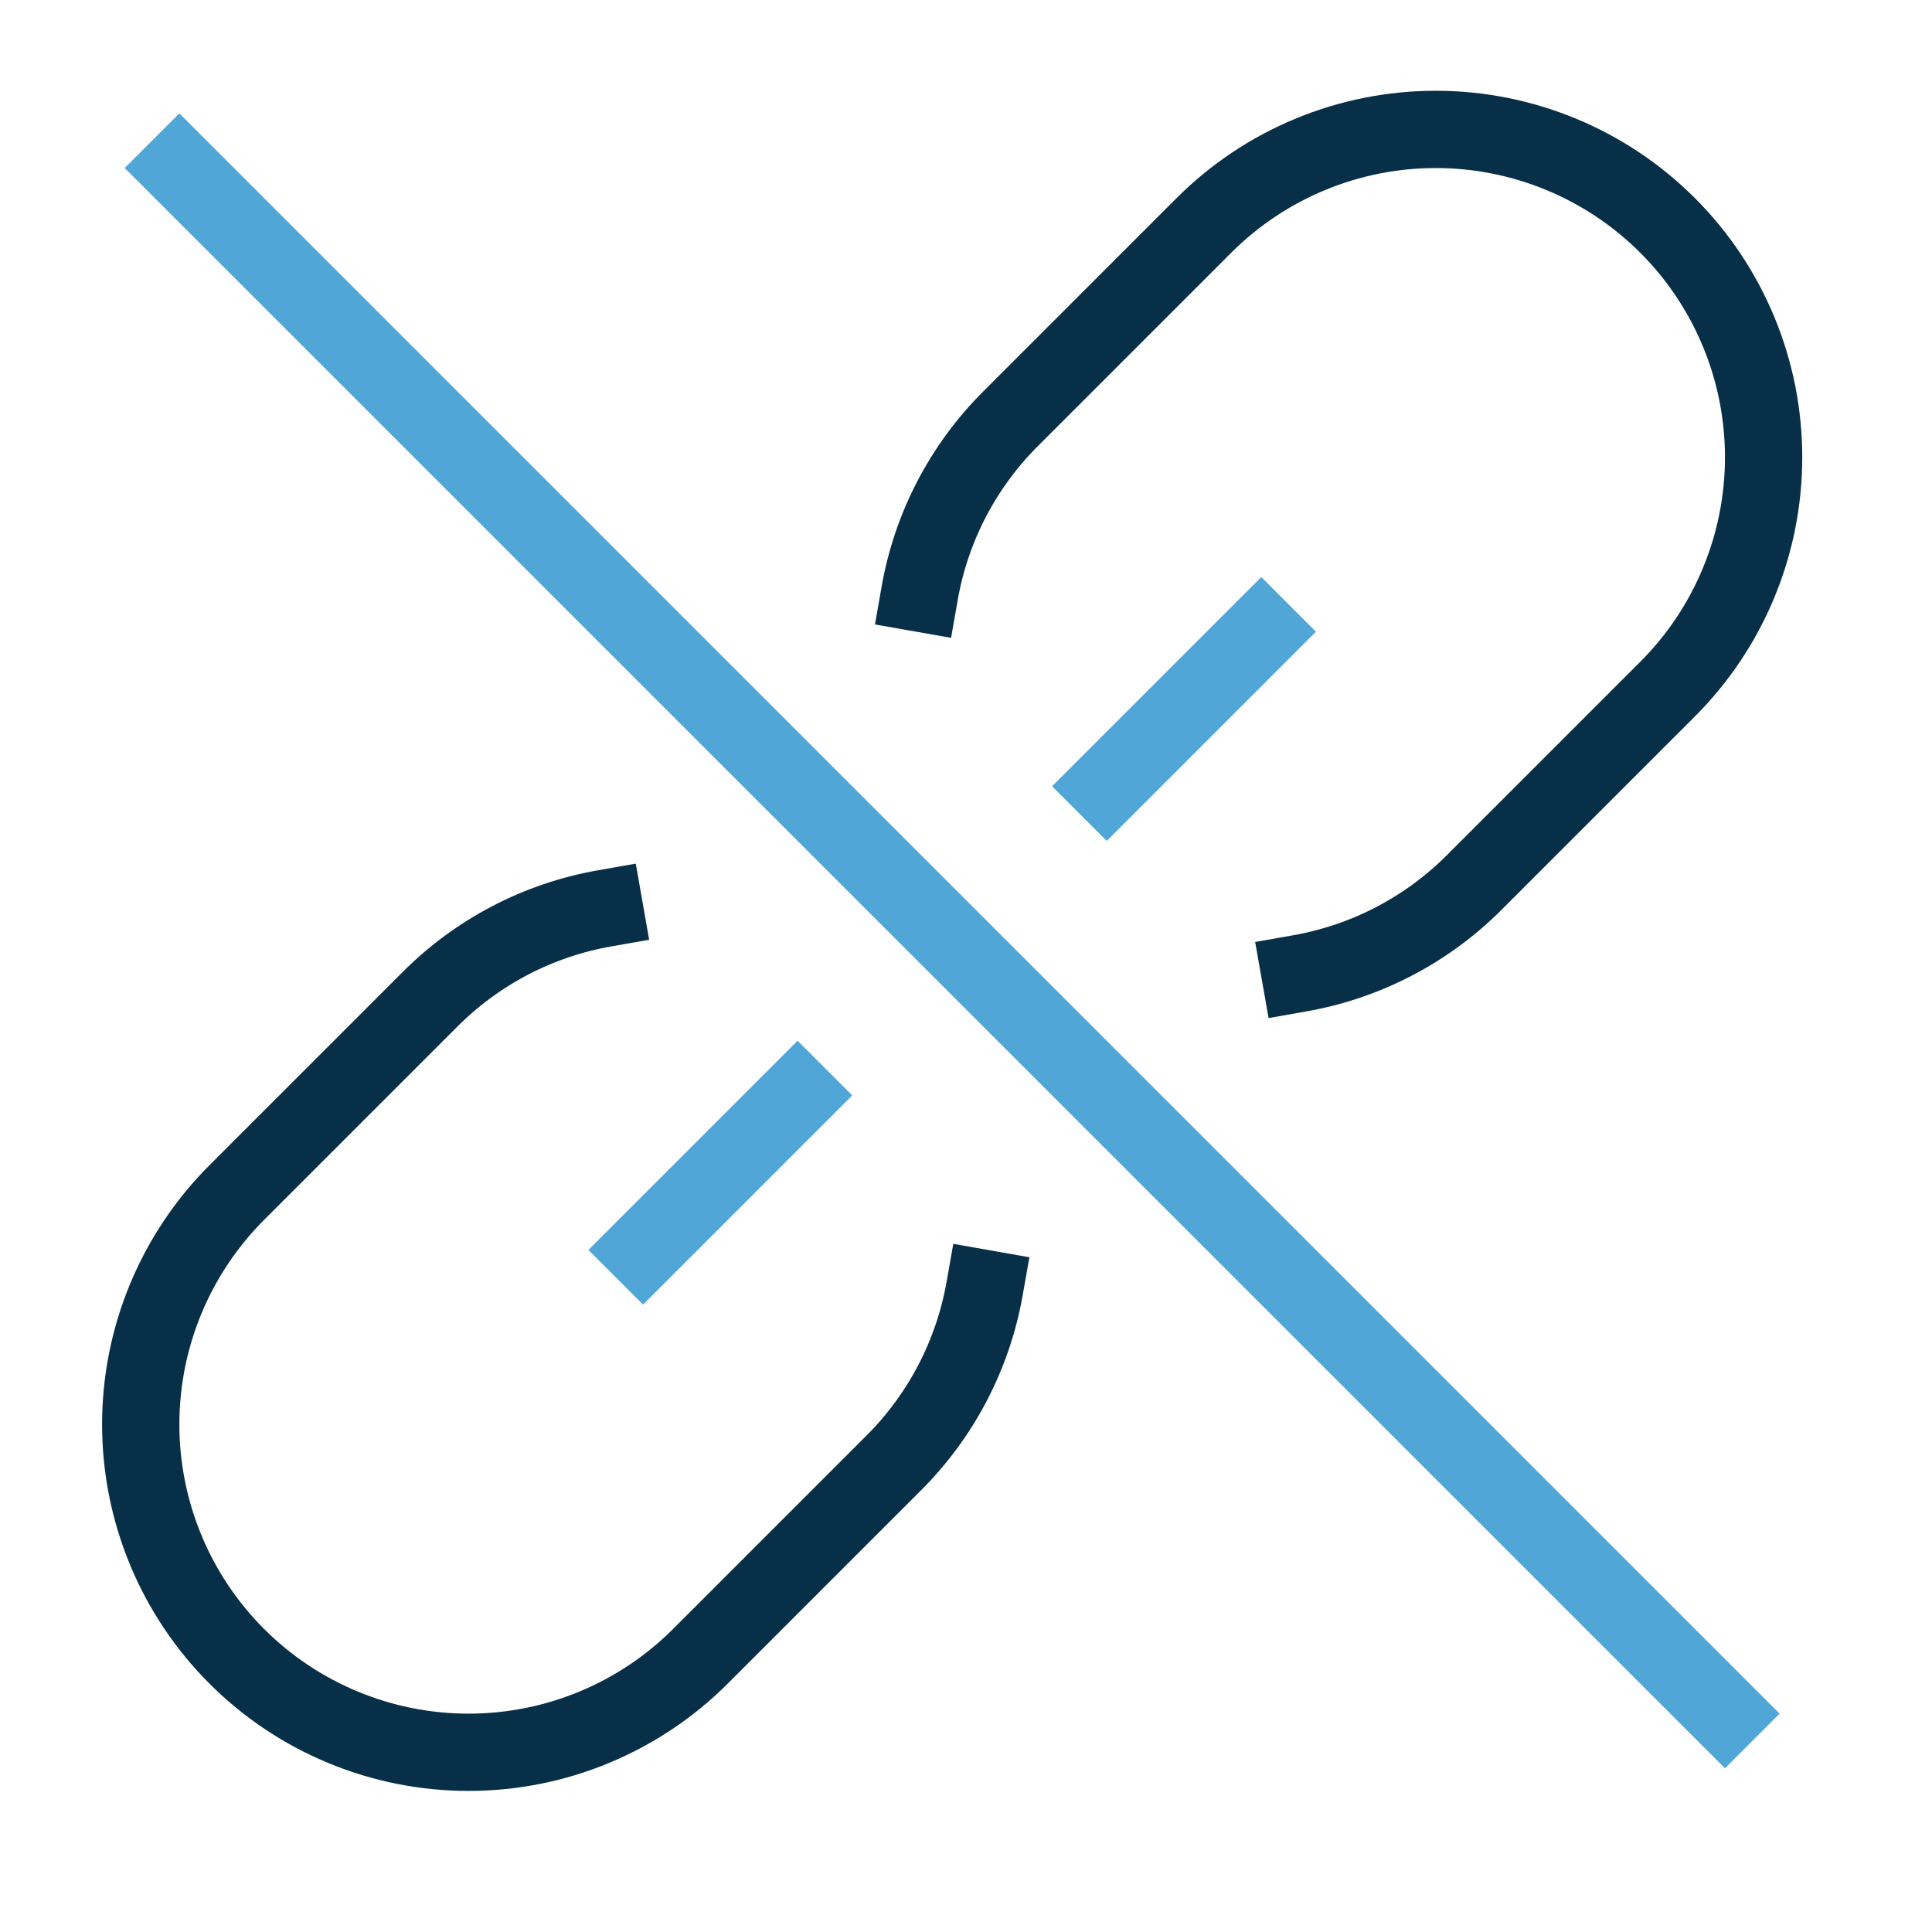 <svg width="50" height="50" viewBox="0 0 50 50" fill="none" xmlns="http://www.w3.org/2000/svg">
<path d="M44.642 44.349L4.642 4.349" stroke="#50A6D7" stroke-width="2" stroke-miterlimit="10" stroke-linecap="square"/>
<path d="M25.482 33.349C25.18 35.06 24.358 36.637 23.127 37.864L18.127 42.864C17.339 43.652 16.404 44.277 15.374 44.703C14.345 45.13 13.241 45.349 12.127 45.349C11.013 45.349 9.909 45.13 8.88 44.703C7.85 44.277 6.915 43.652 6.127 42.864C5.339 42.076 4.714 41.141 4.288 40.111C3.861 39.081 3.642 37.978 3.642 36.864C3.642 35.749 3.861 34.646 4.288 33.617C4.714 32.587 5.339 31.652 6.127 30.864L11.127 25.864C12.354 24.633 13.931 23.81 15.642 23.509" stroke="#082F48" stroke-width="2" stroke-miterlimit="10" stroke-linecap="square"/>
<path d="M33.642 25.189C35.353 24.887 36.93 24.065 38.157 22.834L43.157 17.834C43.945 17.046 44.57 16.111 44.996 15.081C45.423 14.052 45.642 12.948 45.642 11.834C45.642 10.72 45.423 9.616 44.996 8.587C44.57 7.557 43.945 6.622 43.157 5.834C42.369 5.046 41.434 4.421 40.404 3.995C39.374 3.568 38.271 3.349 37.157 3.349C36.042 3.349 34.939 3.568 33.91 3.995C32.88 4.421 31.945 5.046 31.157 5.834L26.157 10.834C24.926 12.061 24.103 13.637 23.802 15.349" stroke="#082F48" stroke-width="2" stroke-miterlimit="10" stroke-linecap="square"/>
<path d="M16.642 32.349L20.642 28.349" stroke="#50A6D7" stroke-width="2" stroke-miterlimit="10" stroke-linecap="square"/>
<path d="M32.642 16.349L28.642 20.349" stroke="#50A6D7" stroke-width="2" stroke-miterlimit="10" stroke-linecap="square"/>
</svg>
